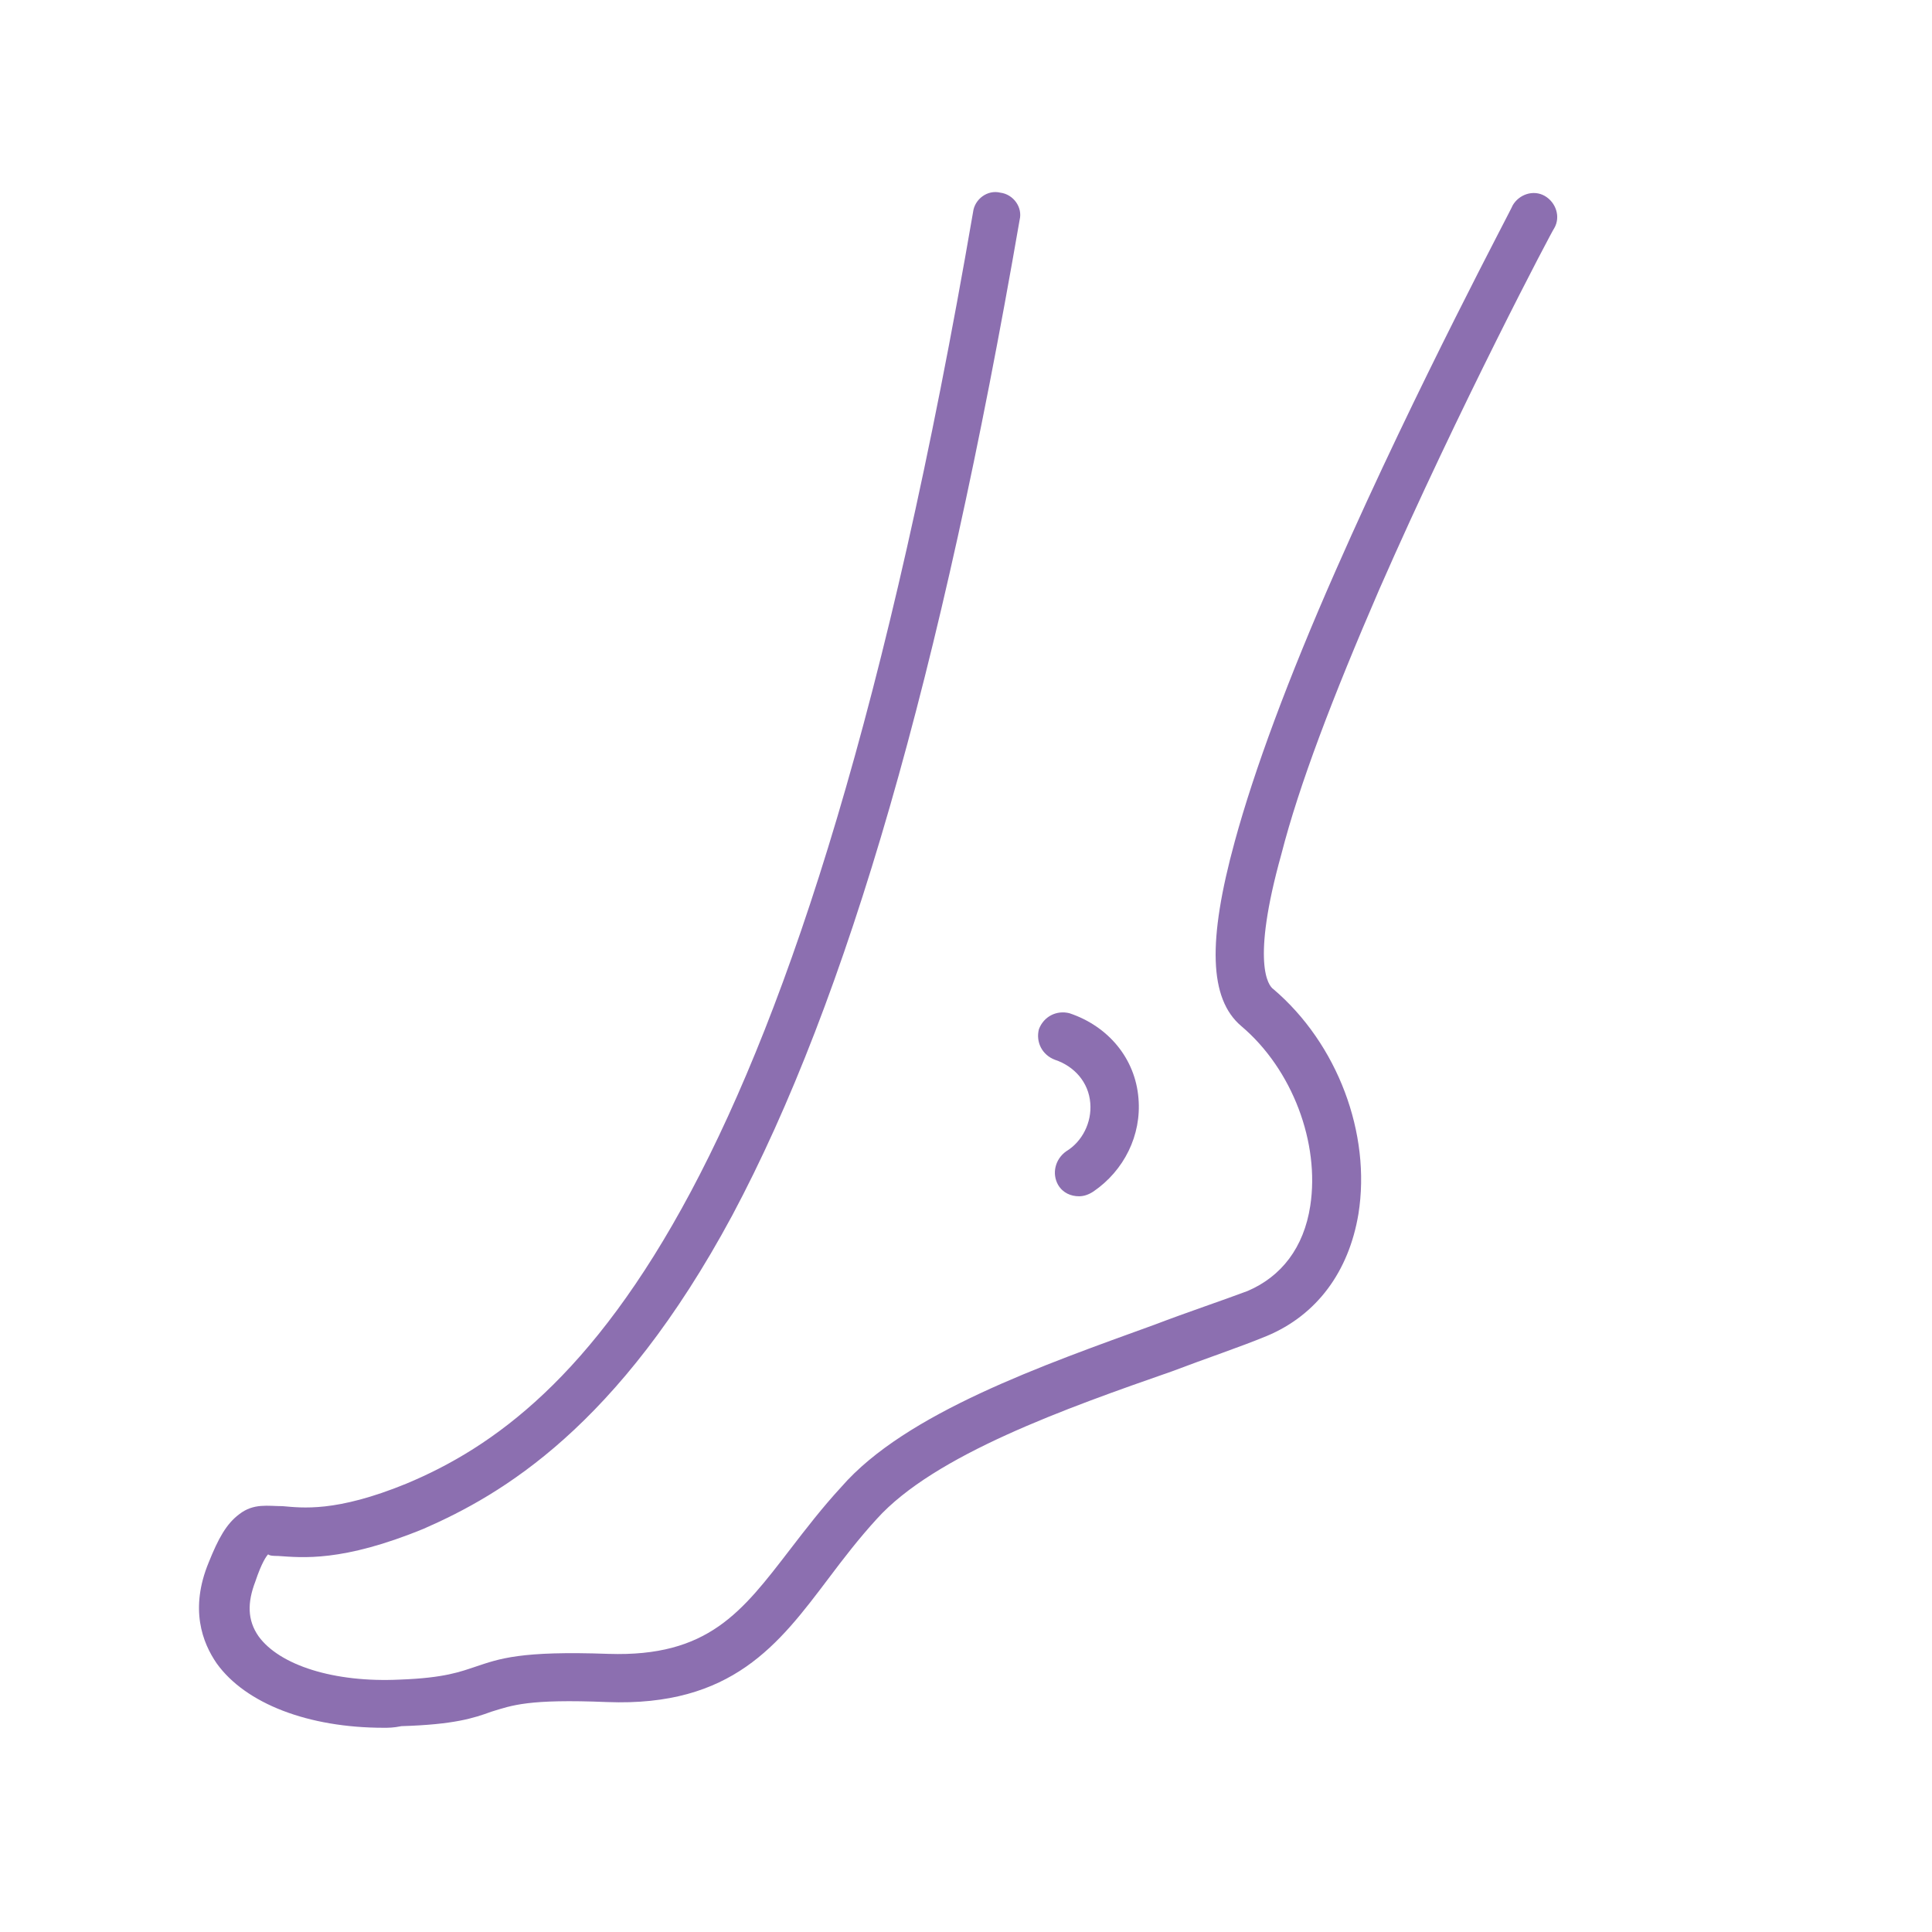 <svg xmlns="http://www.w3.org/2000/svg" xmlns:xlink="http://www.w3.org/1999/xlink" width="250" zoomAndPan="magnify" viewBox="0 0 187.5 187.5" height="250" preserveAspectRatio="xMidYMid meet" version="1.0"><path fill="#8c6fb0" d="M 37.246 167.68 C 29.922 167.68 23.844 165.34 21.039 161.445 C 19.637 159.418 18.387 156.145 20.258 151.625 C 21.195 149.289 21.973 147.887 23.219 146.953 C 24.621 145.859 26.023 146.172 27.426 146.172 C 29.297 146.328 32.57 146.797 39.426 143.992 C 56.258 136.977 77.918 116.562 94.438 20.57 C 94.59 19.324 95.84 18.387 97.086 18.699 C 98.332 18.855 99.266 20.102 98.953 21.348 C 91.32 65.449 82.281 96.93 71.059 117.965 C 59.996 138.535 48.621 145.082 41.141 148.355 C 33.191 151.625 29.297 151.16 26.961 151.004 C 26.648 151.004 26.18 151.004 26.023 150.848 C 25.867 151.004 25.402 151.625 24.777 153.496 C 24 155.523 24 157.238 25.09 158.797 C 27.113 161.602 32.414 163.316 38.805 163.004 C 43.168 162.848 44.723 162.223 46.129 161.758 C 48.465 160.977 50.492 160.199 59.062 160.508 C 68.723 160.82 71.996 156.457 76.672 150.379 C 78.23 148.355 79.789 146.328 81.656 144.301 C 87.891 137.133 101.293 132.461 112.047 128.562 C 115.316 127.316 118.59 126.227 121.082 125.289 C 124.355 123.887 126.539 121.082 127.16 117.031 C 128.098 110.953 125.445 103.785 120.461 99.578 C 117.344 96.93 117.188 91.32 119.836 81.656 C 121.707 74.801 124.98 65.918 129.652 55.32 C 137.602 37.246 146.797 20.102 146.797 19.945 C 147.418 18.855 148.82 18.387 149.914 19.012 C 151.004 19.637 151.473 21.039 150.848 22.129 C 150.691 22.285 141.652 39.426 133.863 57.191 C 129.344 67.633 126.07 76.203 124.355 82.902 C 121.395 93.5 123.109 95.684 123.578 95.992 C 129.809 101.293 133.082 110.02 131.836 117.812 C 130.902 123.422 127.785 127.629 122.953 129.652 C 120.305 130.746 117.031 131.836 113.758 133.082 C 103.473 136.668 90.695 141.188 85.086 147.418 C 83.371 149.289 81.812 151.316 80.41 153.184 C 75.578 159.574 71.059 165.652 58.906 165.184 C 51.27 164.871 49.711 165.496 47.684 166.121 C 45.973 166.742 44.102 167.367 38.957 167.523 C 38.18 167.68 37.711 167.68 37.246 167.68 Z M 37.246 167.68 " fill-opacity="1" fill-rule="nonzero"/><path fill="#8c6fb0" d="M 104.723 116.098 C 103.941 116.098 103.164 115.785 102.695 115.004 C 102.07 113.914 102.383 112.512 103.473 111.734 C 105.031 110.797 105.969 108.93 105.812 107.059 C 105.656 105.031 104.254 103.473 102.383 102.852 C 101.137 102.383 100.512 101.137 100.824 99.891 C 101.293 98.645 102.539 98.02 103.785 98.332 C 107.527 99.578 110.176 102.695 110.488 106.59 C 110.797 110.176 109.086 113.602 106.125 115.629 C 105.656 115.941 105.188 116.098 104.723 116.098 Z M 104.723 116.098 " fill-opacity="1" fill-rule="nonzero"/></svg>